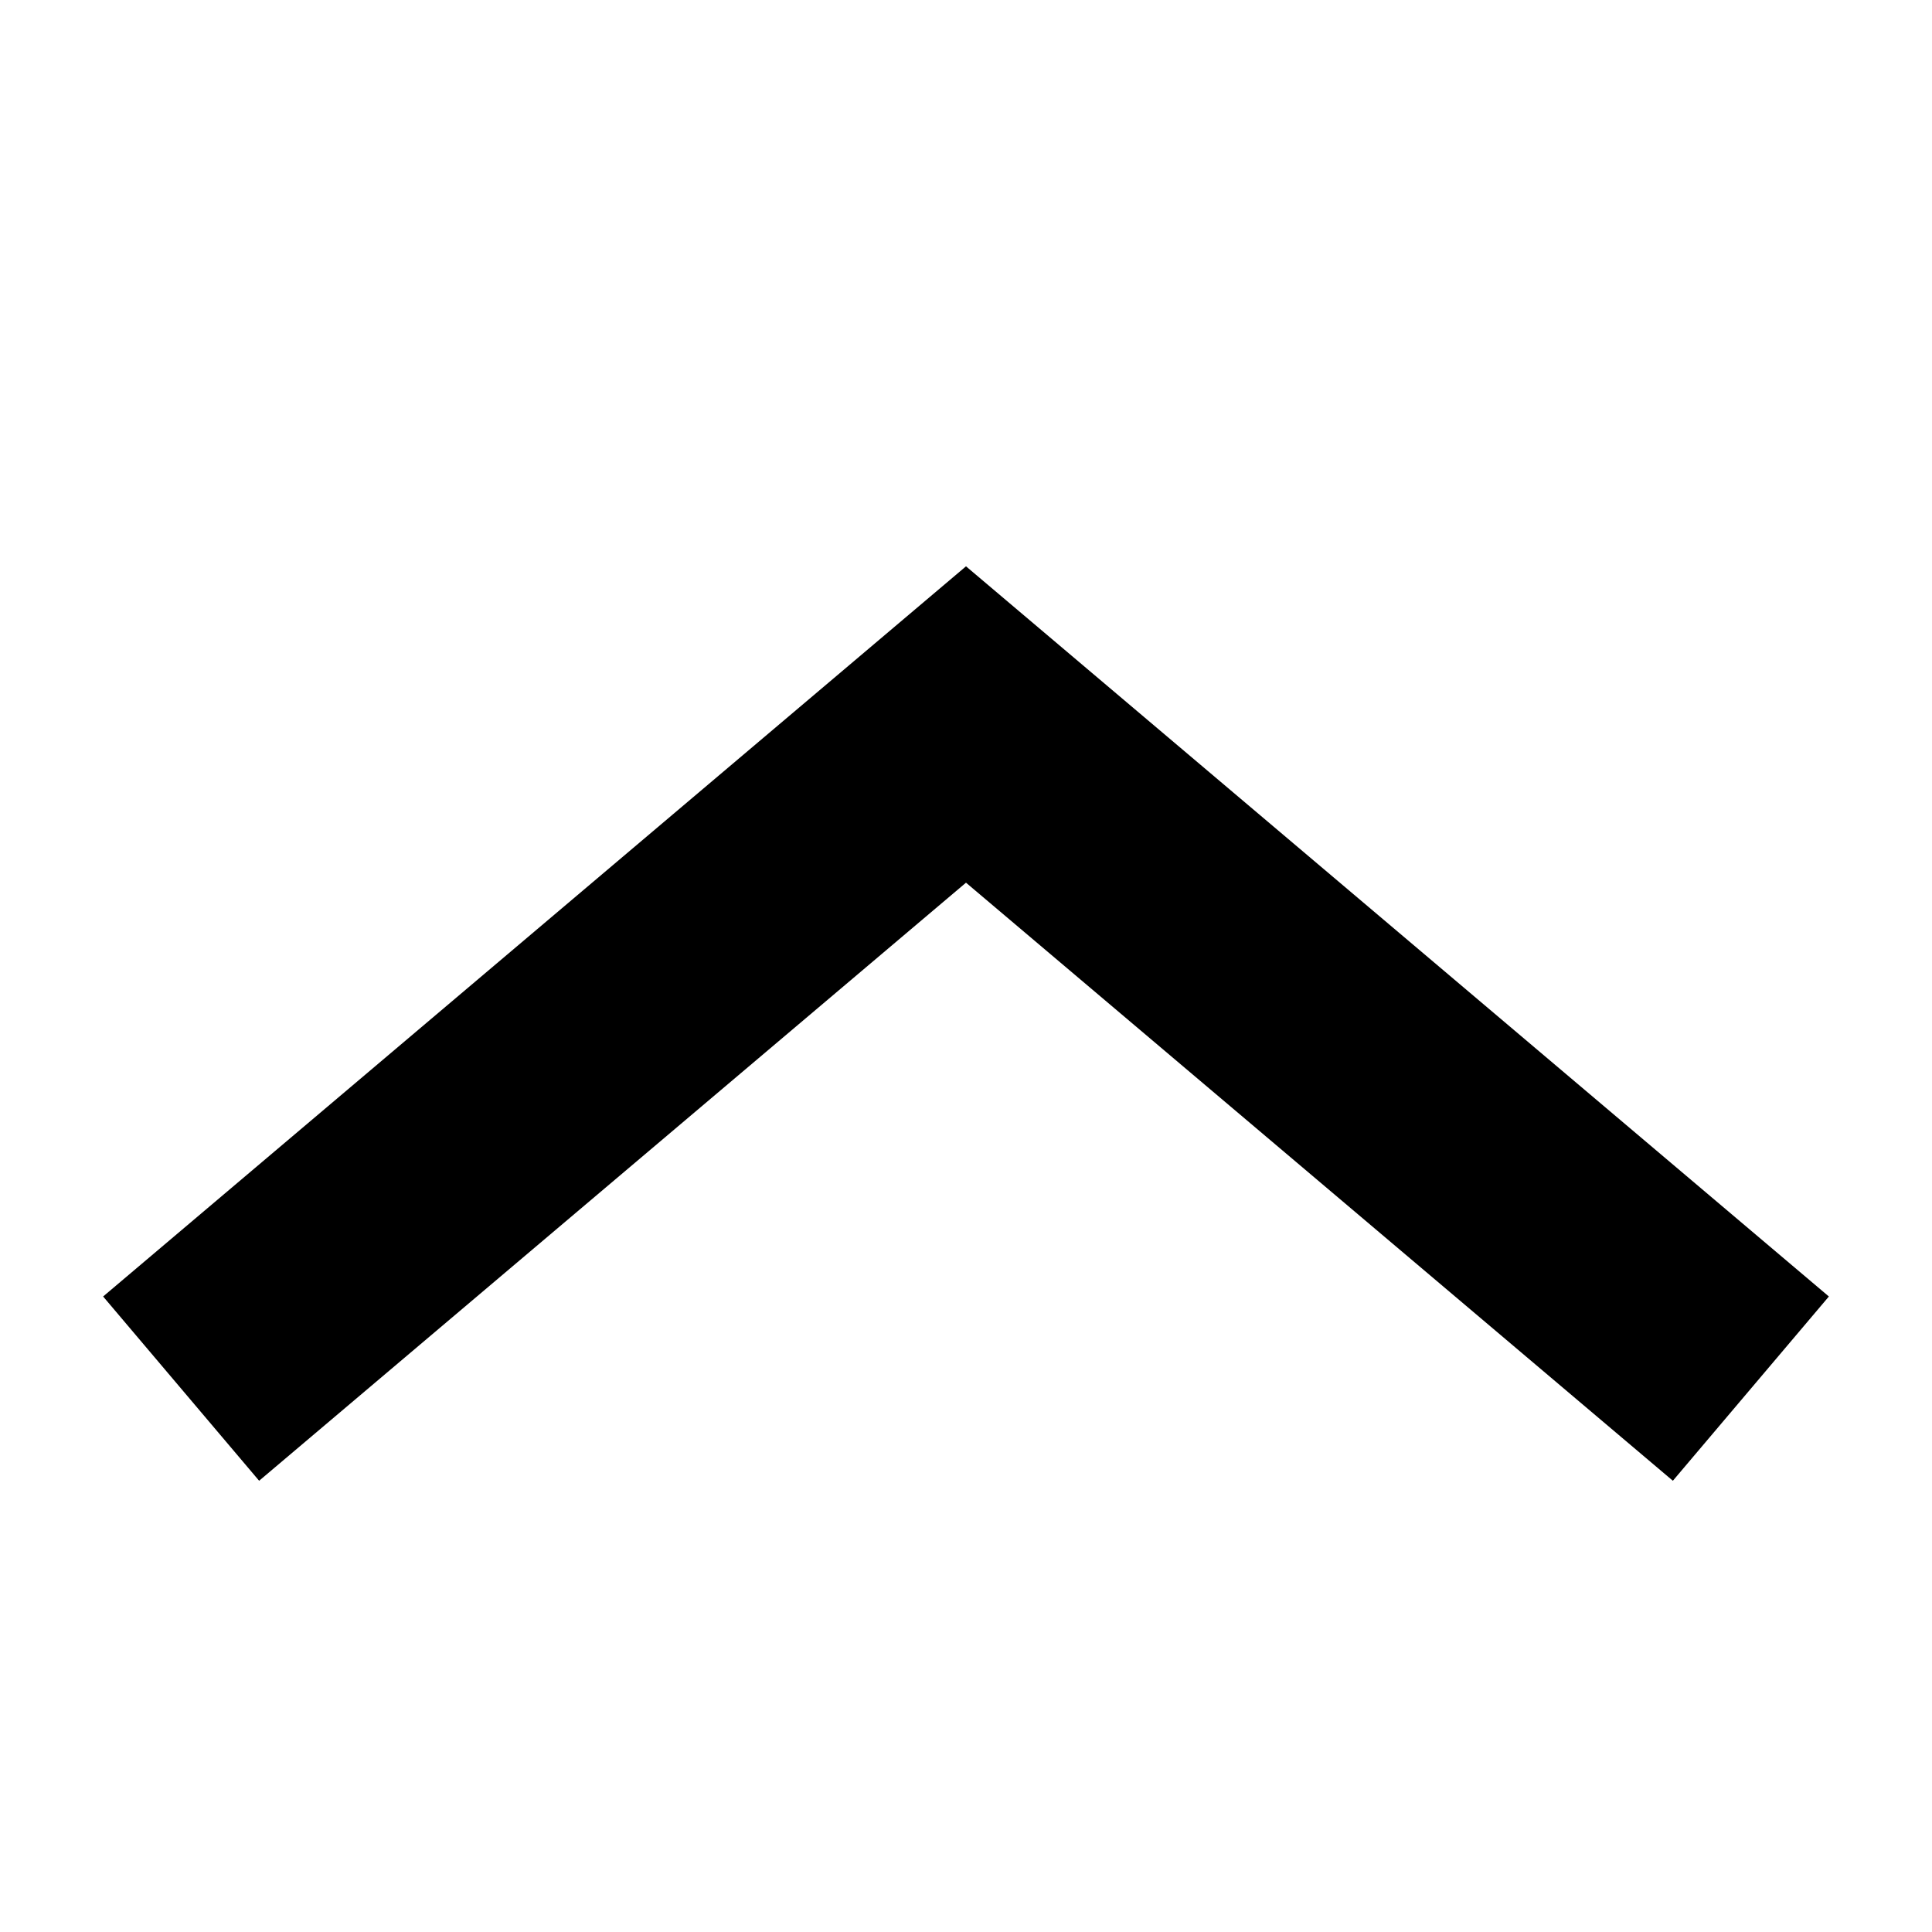 <svg xmlns="http://www.w3.org/2000/svg" width="16" height="16" fill="currentColor" viewBox="0 0 16 16">
  <path d="M15.146 10.737 8 4.69.854 10.737l1.292 1.526L8 7.31l5.854 4.953 1.292-1.526Z"/>
</svg>
